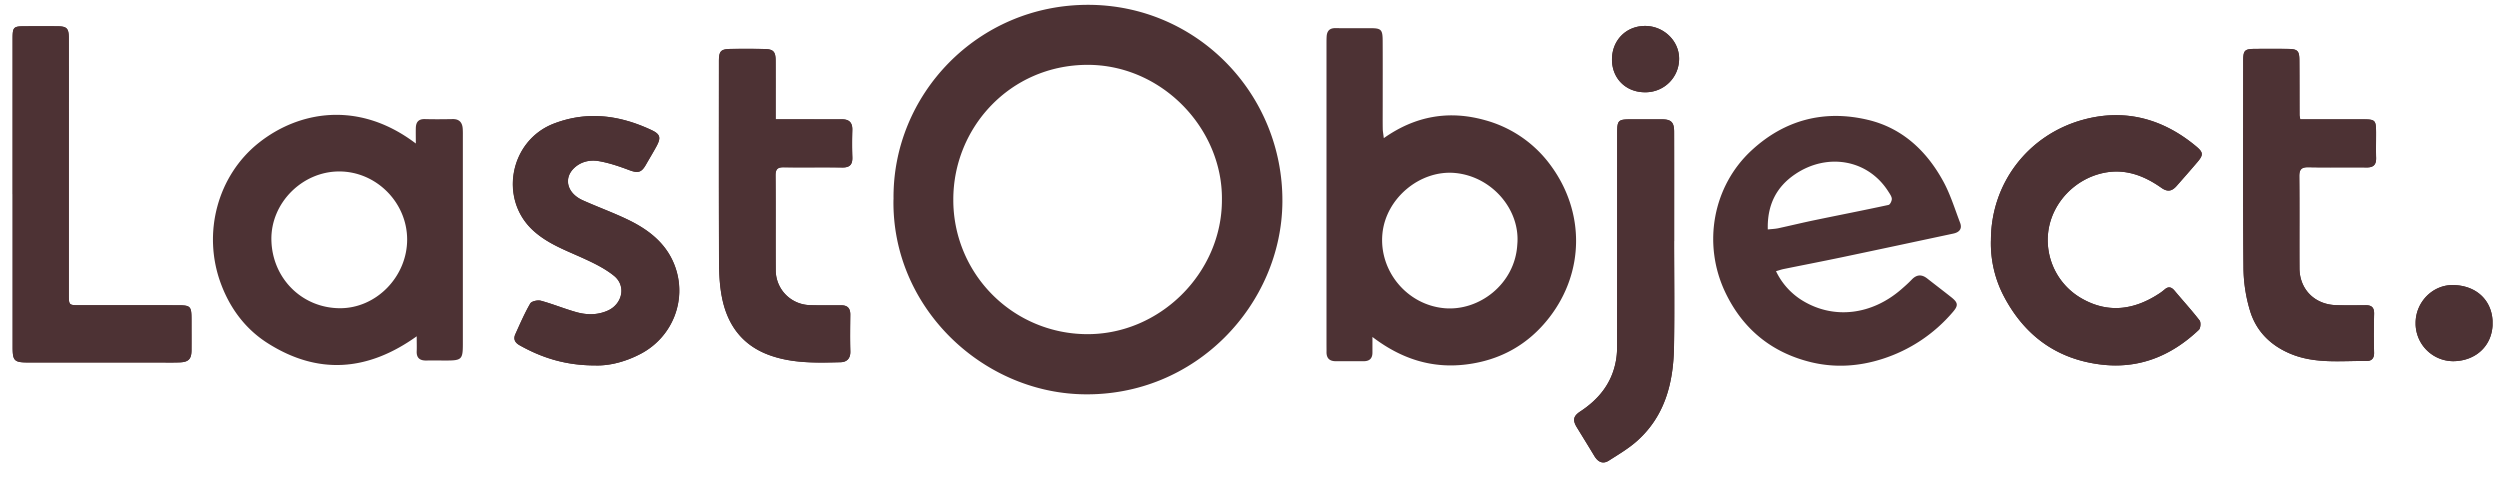 <?xml version="1.0" encoding="utf-8"?>
<svg xmlns="http://www.w3.org/2000/svg" fill="none" height="23" width="120">
  <g clip-path="url(#a)" fill="#482C2E" opacity=".97">
    <path d="M95.564 11.543a5.461 5.461 0 0 0 .61 2.656c.984 1.886 2.52 3.03 4.65 3.296 1.841.23 3.399-.41 4.722-1.664.083-.08.104-.359.032-.451-.379-.491-.801-.95-1.2-1.428-.153-.183-.3-.213-.483-.051a2.45 2.45 0 0 1-.274.204c-1.167.76-2.395.943-3.642.254a3.225 3.225 0 0 1-1.647-3.345c.217-1.317 1.27-2.417 2.617-2.71 1.046-.227 1.963.123 2.8.713.301.212.509.155.723-.085.335-.38.672-.762 1-1.148.295-.346.292-.468-.056-.758-1.604-1.338-3.442-1.83-5.455-1.27-2.616.73-4.401 3.048-4.396 5.788h-.001ZM.605 9.32v7.354c0 .64.08.723.724.724h6.204c.37 0 .741.01 1.11-.005.408-.017.546-.169.548-.568.004-.497 0-.996 0-1.493 0-.632-.042-.679-.668-.68-1.57-.004-3.14 0-4.71-.001-.506 0-.51-.001-.51-.514V7.856c0-2.004.002-4.008 0-6.012 0-.495-.093-.582-.582-.584-.51-.004-1.021-.002-1.532 0-.543.001-.584.042-.584.593v7.468ZM37.233 5.727v-.458c0-.792.002-1.583-.001-2.375-.003-.412-.11-.531-.517-.542a44.97 44.97 0 0 0-1.608-.004c-.51.005-.597.096-.597.604 0 3.205-.007 6.41.006 9.615.002.571.03 1.151.14 1.708.258 1.306.964 2.284 2.251 2.76 1.114.413 2.28.38 3.439.35.303-.006.482-.177.472-.522-.017-.587-.008-1.174-.002-1.762.003-.3-.131-.448-.434-.448-.498 0-.996.006-1.494-.007a1.678 1.678 0 0 1-1.651-1.666c-.01-1.52.003-3.04-.009-4.559-.002-.305.105-.397.4-.393.932.014 1.864-.006 2.796.01.369.006.504-.14.49-.499a19.617 19.617 0 0 1-.001-1.301c.01-.358-.156-.515-.505-.512-.574.005-1.15 0-1.724 0h-1.45l-.001.001ZM110.412 5.728c-.019-.113-.035-.162-.035-.211-.002-.881 0-1.762-.007-2.643-.004-.428-.091-.517-.52-.524-.524-.008-1.047-.005-1.571-.002-.552.003-.606.058-.606.62 0 3.306-.018 6.612.014 9.919.008.69.118 1.4.323 2.058.299.962.979 1.636 1.925 2.034 1.188.5 2.433.334 3.663.349.235.002.363-.126.358-.39a43.5 43.5 0 0 1 .001-1.877c.007-.303-.123-.412-.407-.41-.473.005-.945.01-1.417-.003-1.028-.03-1.754-.758-1.758-1.774-.008-1.469.006-2.937-.009-4.405-.003-.333.103-.447.44-.441.931.018 1.864-.001 2.795.01.331.003.46-.136.452-.457-.011-.41 0-.818-.002-1.225-.003-.591-.039-.627-.636-.627h-3.004l.001-.001ZM28.572 17.54c.67.024 1.461-.17 2.21-.57 1.478-.79 2.184-2.516 1.65-4.102-.384-1.14-1.255-1.825-2.289-2.323-.708-.341-1.451-.61-2.169-.932-.754-.34-.934-1.06-.405-1.554.333-.311.761-.396 1.175-.326.494.086.98.25 1.452.428.424.16.591.133.813-.259.164-.287.335-.569.494-.859.24-.439.201-.602-.248-.81-1.513-.703-3.054-.917-4.663-.301-2.102.805-2.656 3.593-1.01 5.12.69.637 1.548.95 2.38 1.327.527.24 1.068.499 1.515.86.602.485.4 1.366-.314 1.676-.494.215-1 .205-1.498.066-.572-.16-1.126-.39-1.699-.546-.153-.042-.446.023-.509.133-.273.47-.49.973-.714 1.47-.108.235-.026.406.203.535 1.073.603 2.21.969 3.627.967ZM80.36 11.57v-.651c0-1.532.002-3.063-.002-4.594 0-.46-.141-.596-.59-.597-.485-.003-.97 0-1.455 0-.652 0-.689.036-.689.698 0 3.42 0 6.84-.004 10.26 0 .228-.022.46-.066.682-.203 1.05-.825 1.807-1.7 2.382-.338.223-.377.417-.163.766.279.455.56.91.836 1.368.17.282.4.415.698.225.47-.3.96-.589 1.371-.959 1.327-1.195 1.727-2.784 1.756-4.489.029-1.697.006-3.394.006-5.091h.001ZM117.771 17.337c1.08-.017 1.862-.75 1.875-1.804.013-1.02-.685-1.815-1.869-1.85-.995-.03-1.822.807-1.828 1.807a1.813 1.813 0 0 0 1.821 1.847h.001ZM77.375 2.866c.006.916.683 1.574 1.61 1.563a1.607 1.607 0 0 0 1.612-1.633c-.01-.857-.766-1.564-1.657-1.55-.903.012-1.571.704-1.565 1.62ZM42.89 9.567C42.826 4.556 46.913.223 52.241.232c5.214.01 9.354 4.275 9.314 9.467-.037 4.896-4.155 9.361-9.62 9.226-4.85-.12-9.139-4.22-9.048-9.358h.001Zm15.762.04c.05-3.432-2.889-6.518-6.486-6.494-3.692.025-6.41 3.019-6.407 6.466a6.435 6.435 0 0 0 6.383 6.46c3.527.037 6.508-2.938 6.51-6.432ZM65.877 16.177v.739c.003.285-.137.423-.422.422a249.39 249.39 0 0 0-1.34 0c-.3 0-.447-.145-.442-.447.002-.102-.001-.204-.001-.307V2.104c0-.114 0-.23.006-.343.015-.27.137-.417.433-.411.562.01 1.123.002 1.685.003.495.002.568.069.572.583.006 1.046.002 2.094.002 3.14 0 .37-.004.741.002 1.111.002.12.027.239.05.444 1.526-1.078 3.141-1.341 4.848-.866a5.772 5.772 0 0 1 3.175 2.19c1.632 2.229 1.61 5.1-.072 7.277-1.012 1.31-2.364 2.063-4.006 2.263-1.627.199-3.09-.257-4.487-1.319h-.003Zm6.952-4.422c.162-1.684-1.21-3.277-2.968-3.45-1.69-.165-3.342 1.208-3.505 2.915-.17 1.774 1.168 3.408 2.969 3.573 1.667.152 3.388-1.153 3.504-3.038ZM19.96 6.893c0-.315-.007-.54 0-.763.01-.27.131-.421.43-.414.447.012.894.008 1.341 0 .322-.004.461.169.48.466.01.152.006.307.006.46v9.885c0 .72-.062.778-.794.778-.319 0-.639-.006-.958 0-.316.006-.48-.125-.463-.456.008-.189 0-.38 0-.707-2.374 1.699-4.764 1.853-7.165.323-1.066-.68-1.803-1.676-2.242-2.87-.89-2.42-.148-5.172 1.825-6.738 1.905-1.513 4.781-2.064 7.54.032v.004ZM16.272 8.23c-1.768.005-3.276 1.515-3.245 3.281.032 1.822 1.435 3.254 3.25 3.283 1.772.029 3.274-1.515 3.266-3.31-.009-1.78-1.495-3.26-3.271-3.254ZM85.249 13.017a3.33 3.33 0 0 0 1.313 1.437c1.486.881 3.288.66 4.7-.567.173-.15.345-.302.502-.467.238-.248.48-.259.743-.052.38.298.765.59 1.144.89.337.267.362.401.084.721a7.384 7.384 0 0 1-3.378 2.248c-1.124.362-2.27.433-3.398.165-1.9-.454-3.302-1.586-4.148-3.366-1.1-2.318-.597-5.09 1.267-6.81 1.597-1.474 3.504-1.961 5.595-1.46 1.643.393 2.815 1.496 3.611 2.962.337.62.547 1.31.8 1.973.115.296-.042.461-.325.521-1.78.38-3.56.761-5.341 1.135-.934.196-1.871.377-2.806.567-.108.022-.212.06-.364.103Zm-.396-2.003c.206-.022.359-.027.504-.058.597-.129 1.189-.274 1.787-.397 1.168-.242 2.34-.47 3.507-.723.073-.016.16-.194.156-.292-.005-.115-.093-.234-.16-.34-.986-1.566-2.945-1.875-4.473-.847-.909.611-1.352 1.481-1.32 2.659v-.002Z"/>
    <path d="M95.565 11.543c-.006-2.74 1.779-5.058 4.396-5.788 2.012-.56 3.85-.068 5.455 1.27.348.29.352.412.056.758-.329.386-.665.768-1 1.148-.214.24-.422.297-.723.085-.837-.591-1.754-.94-2.8-.712-1.346.292-2.4 1.394-2.617 2.708a3.224 3.224 0 0 0 1.647 3.346c1.247.689 2.475.506 3.642-.254a2.35 2.35 0 0 0 .274-.204c.183-.162.33-.132.483.051.398.477.821.937 1.2 1.428.072.092.051.37-.032.45-1.323 1.256-2.881 1.896-4.722 1.665-2.13-.266-3.666-1.41-4.65-3.296a5.461 5.461 0 0 1-.61-2.656v.002ZM.605 9.321V1.854c0-.551.04-.59.585-.594.511-.003 1.022-.003 1.532 0 .49.002.58.088.582.583.003 2.004 0 4.008 0 6.013v6.28c0 .512.004.514.51.514 1.57 0 3.14 0 4.71.002.626 0 .668.048.668.68 0 .497.003.995 0 1.493-.002.4-.14.551-.548.568-.369.015-.74.005-1.11.005H1.332c-.643 0-.724-.084-.724-.724V9.32H.605ZM37.23 5.728h1.45c.575 0 1.15.003 1.724 0 .35-.003.514.154.505.512-.011.433-.016.869.001 1.301.014.359-.121.505-.49.499-.932-.016-1.864.003-2.797-.01-.294-.005-.401.088-.399.393.014 1.52 0 3.04.009 4.559.006.914.732 1.64 1.651 1.666.498.014.996.008 1.494.007.303 0 .436.147.434.448-.006.588-.014 1.175.002 1.762.01.345-.17.516-.472.523-1.16.028-2.325.062-3.439-.35-1.288-.477-1.994-1.455-2.25-2.76-.111-.558-.139-1.14-.141-1.709-.013-3.205-.006-6.41-.006-9.615 0-.508.085-.6.597-.604a44.97 44.97 0 0 1 1.608.004c.407.01.514.13.517.541.003.793.001 1.584.001 2.376v.458l.001-.001ZM110.411 5.727h3.004c.597 0 .633.036.636.627.001.408-.009.817.002 1.225.008.32-.121.46-.452.456-.931-.01-1.864.009-2.795-.01-.337-.005-.443.109-.44.442.015 1.468 0 2.936.009 4.405.004 1.016.73 1.745 1.758 1.774.472.013.944.008 1.417.003.284-.002.414.107.407.41a43.5 43.5 0 0 0-.001 1.877c.005.264-.123.393-.358.39-1.23-.016-2.475.15-3.663-.35-.946-.397-1.626-1.07-1.925-2.033a7.32 7.32 0 0 1-.323-2.058c-.032-3.306-.014-6.613-.014-9.92 0-.562.054-.617.606-.62.524-.002 1.047-.005 1.571.003.429.007.517.096.52.524.006.88.003 1.762.007 2.643 0 .049.016.098.035.21l-.001.002ZM28.566 17.54c-1.418 0-2.555-.365-3.627-.967-.23-.13-.312-.3-.204-.536.226-.496.442-1 .714-1.47.065-.11.357-.174.51-.132.573.156 1.126.386 1.698.546.497.14 1.004.149 1.498-.066.715-.31.916-1.191.314-1.676-.446-.361-.986-.62-1.515-.86-.832-.377-1.691-.69-2.379-1.328-1.647-1.527-1.093-4.314 1.01-5.12 1.607-.615 3.15-.4 4.662.302.45.208.489.371.248.81-.158.29-.33.573-.494.86-.223.39-.39.418-.813.258-.472-.178-.957-.344-1.452-.428-.414-.07-.84.015-1.175.326-.529.494-.349 1.215.405 1.554.718.323 1.461.59 2.17.932 1.032.499 1.904 1.182 2.289 2.323.535 1.586-.173 3.312-1.652 4.102-.748.399-1.539.594-2.209.57h.002ZM80.358 11.57c0 1.696.023 3.395-.006 5.09-.03 1.705-.429 3.294-1.756 4.49-.411.37-.901.658-1.371.958-.297.19-.529.058-.698-.225-.275-.458-.557-.912-.836-1.368-.214-.348-.175-.543.164-.765.874-.576 1.496-1.332 1.7-2.382.043-.223.065-.454.065-.682.004-3.42.003-6.84.004-10.26 0-.663.037-.699.69-.699h1.454c.447.002.589.138.59.597.004 1.532.001 3.062.001 4.594v.651h-.001ZM117.77 17.337a1.815 1.815 0 0 1-1.821-1.847c.006-1 .833-1.838 1.828-1.808 1.183.036 1.881.831 1.869 1.851-.013 1.054-.796 1.788-1.875 1.804h-.001ZM77.375 2.866c-.006-.916.66-1.608 1.565-1.62.891-.014 1.646.693 1.657 1.55.01.903-.7 1.623-1.612 1.633-.927.01-1.604-.647-1.61-1.563Z"/>
  </g>
  <defs>
    <clipPath id="a">
      <path d="M0 0h119.041v21.967H0z" fill="#fff" transform="translate(.602 .232)"/>
    </clipPath>
  </defs>
</svg>